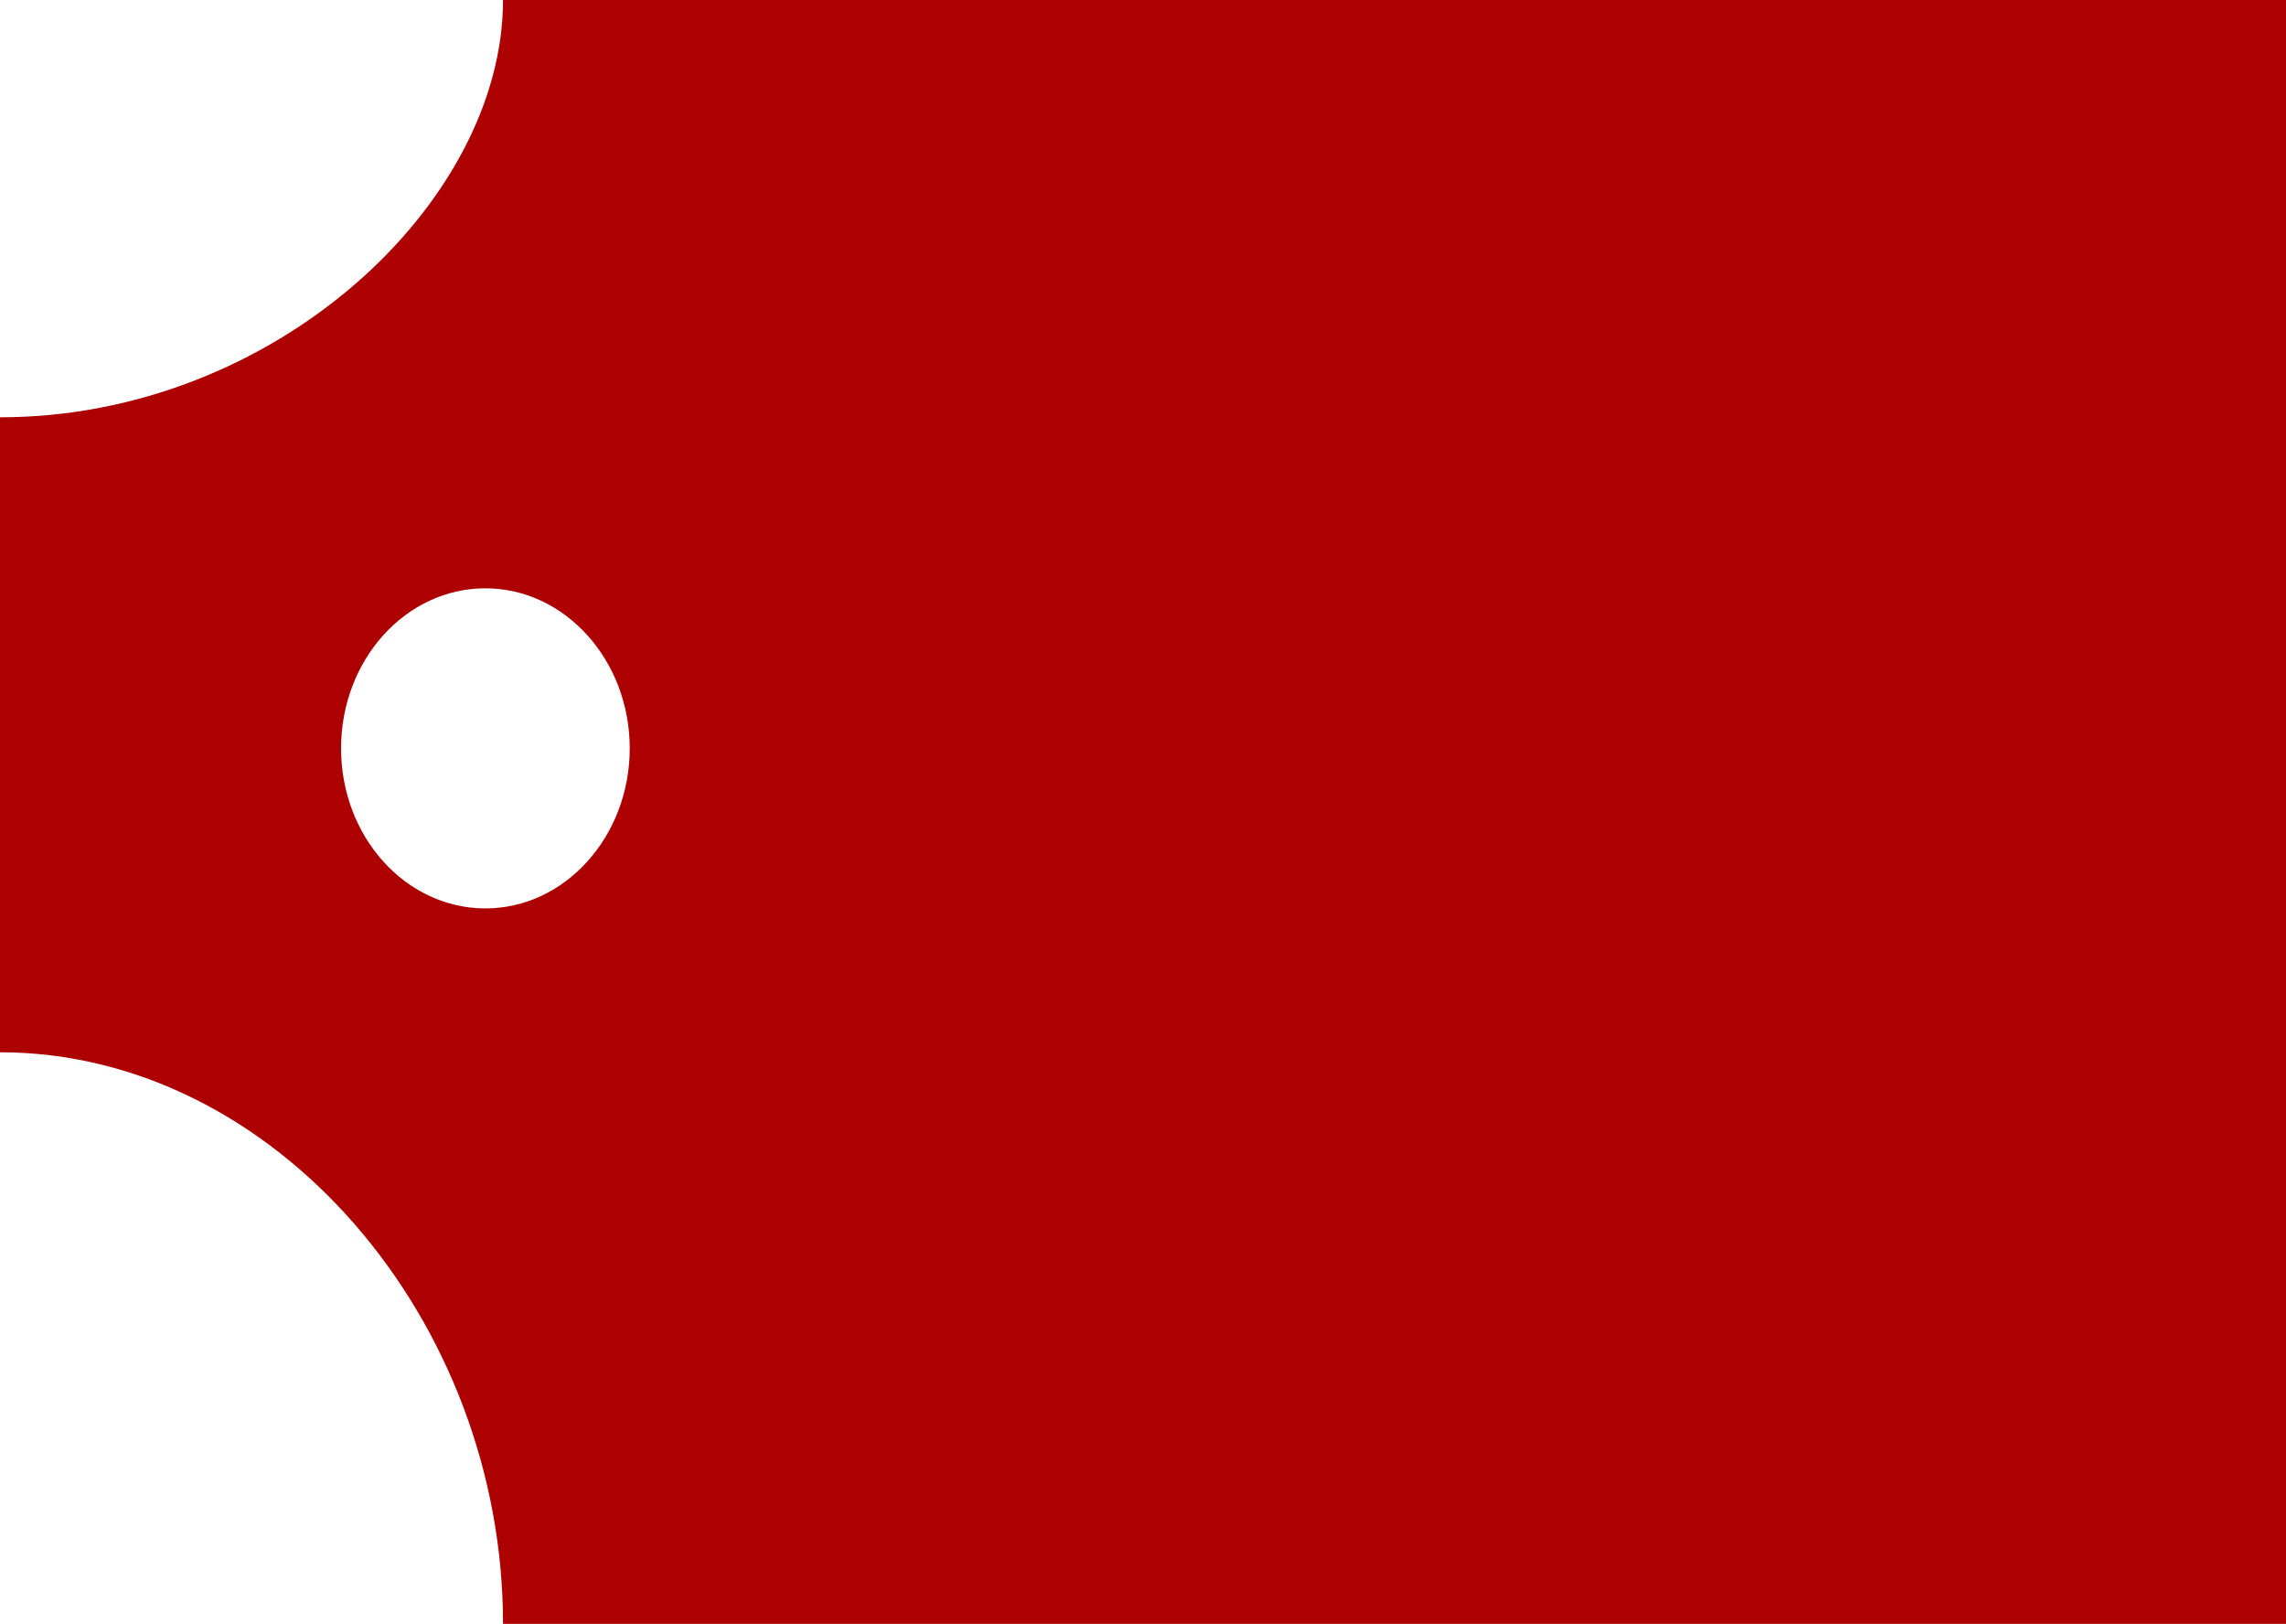 <svg xmlns="http://www.w3.org/2000/svg" id="uuid-bf6f7530-af43-49a3-bd1d-f78a79949f30" data-name="Layer 1" viewBox="0 0 47.99 34.1"><path d="m10.56,0c0,4.26-4.8,8.76-10.56,8.76v13.33c5.76,0,10.56,5.61,10.56,12h37.43V0H10.56Zm-.37,19.07c-1.67,0-3.03-1.5-3.03-3.36s1.36-3.36,3.03-3.36,3.03,1.51,3.03,3.36-1.36,3.36-3.03,3.36" style="fill: #ad0000; stroke-width: 0px;"></path></svg>
